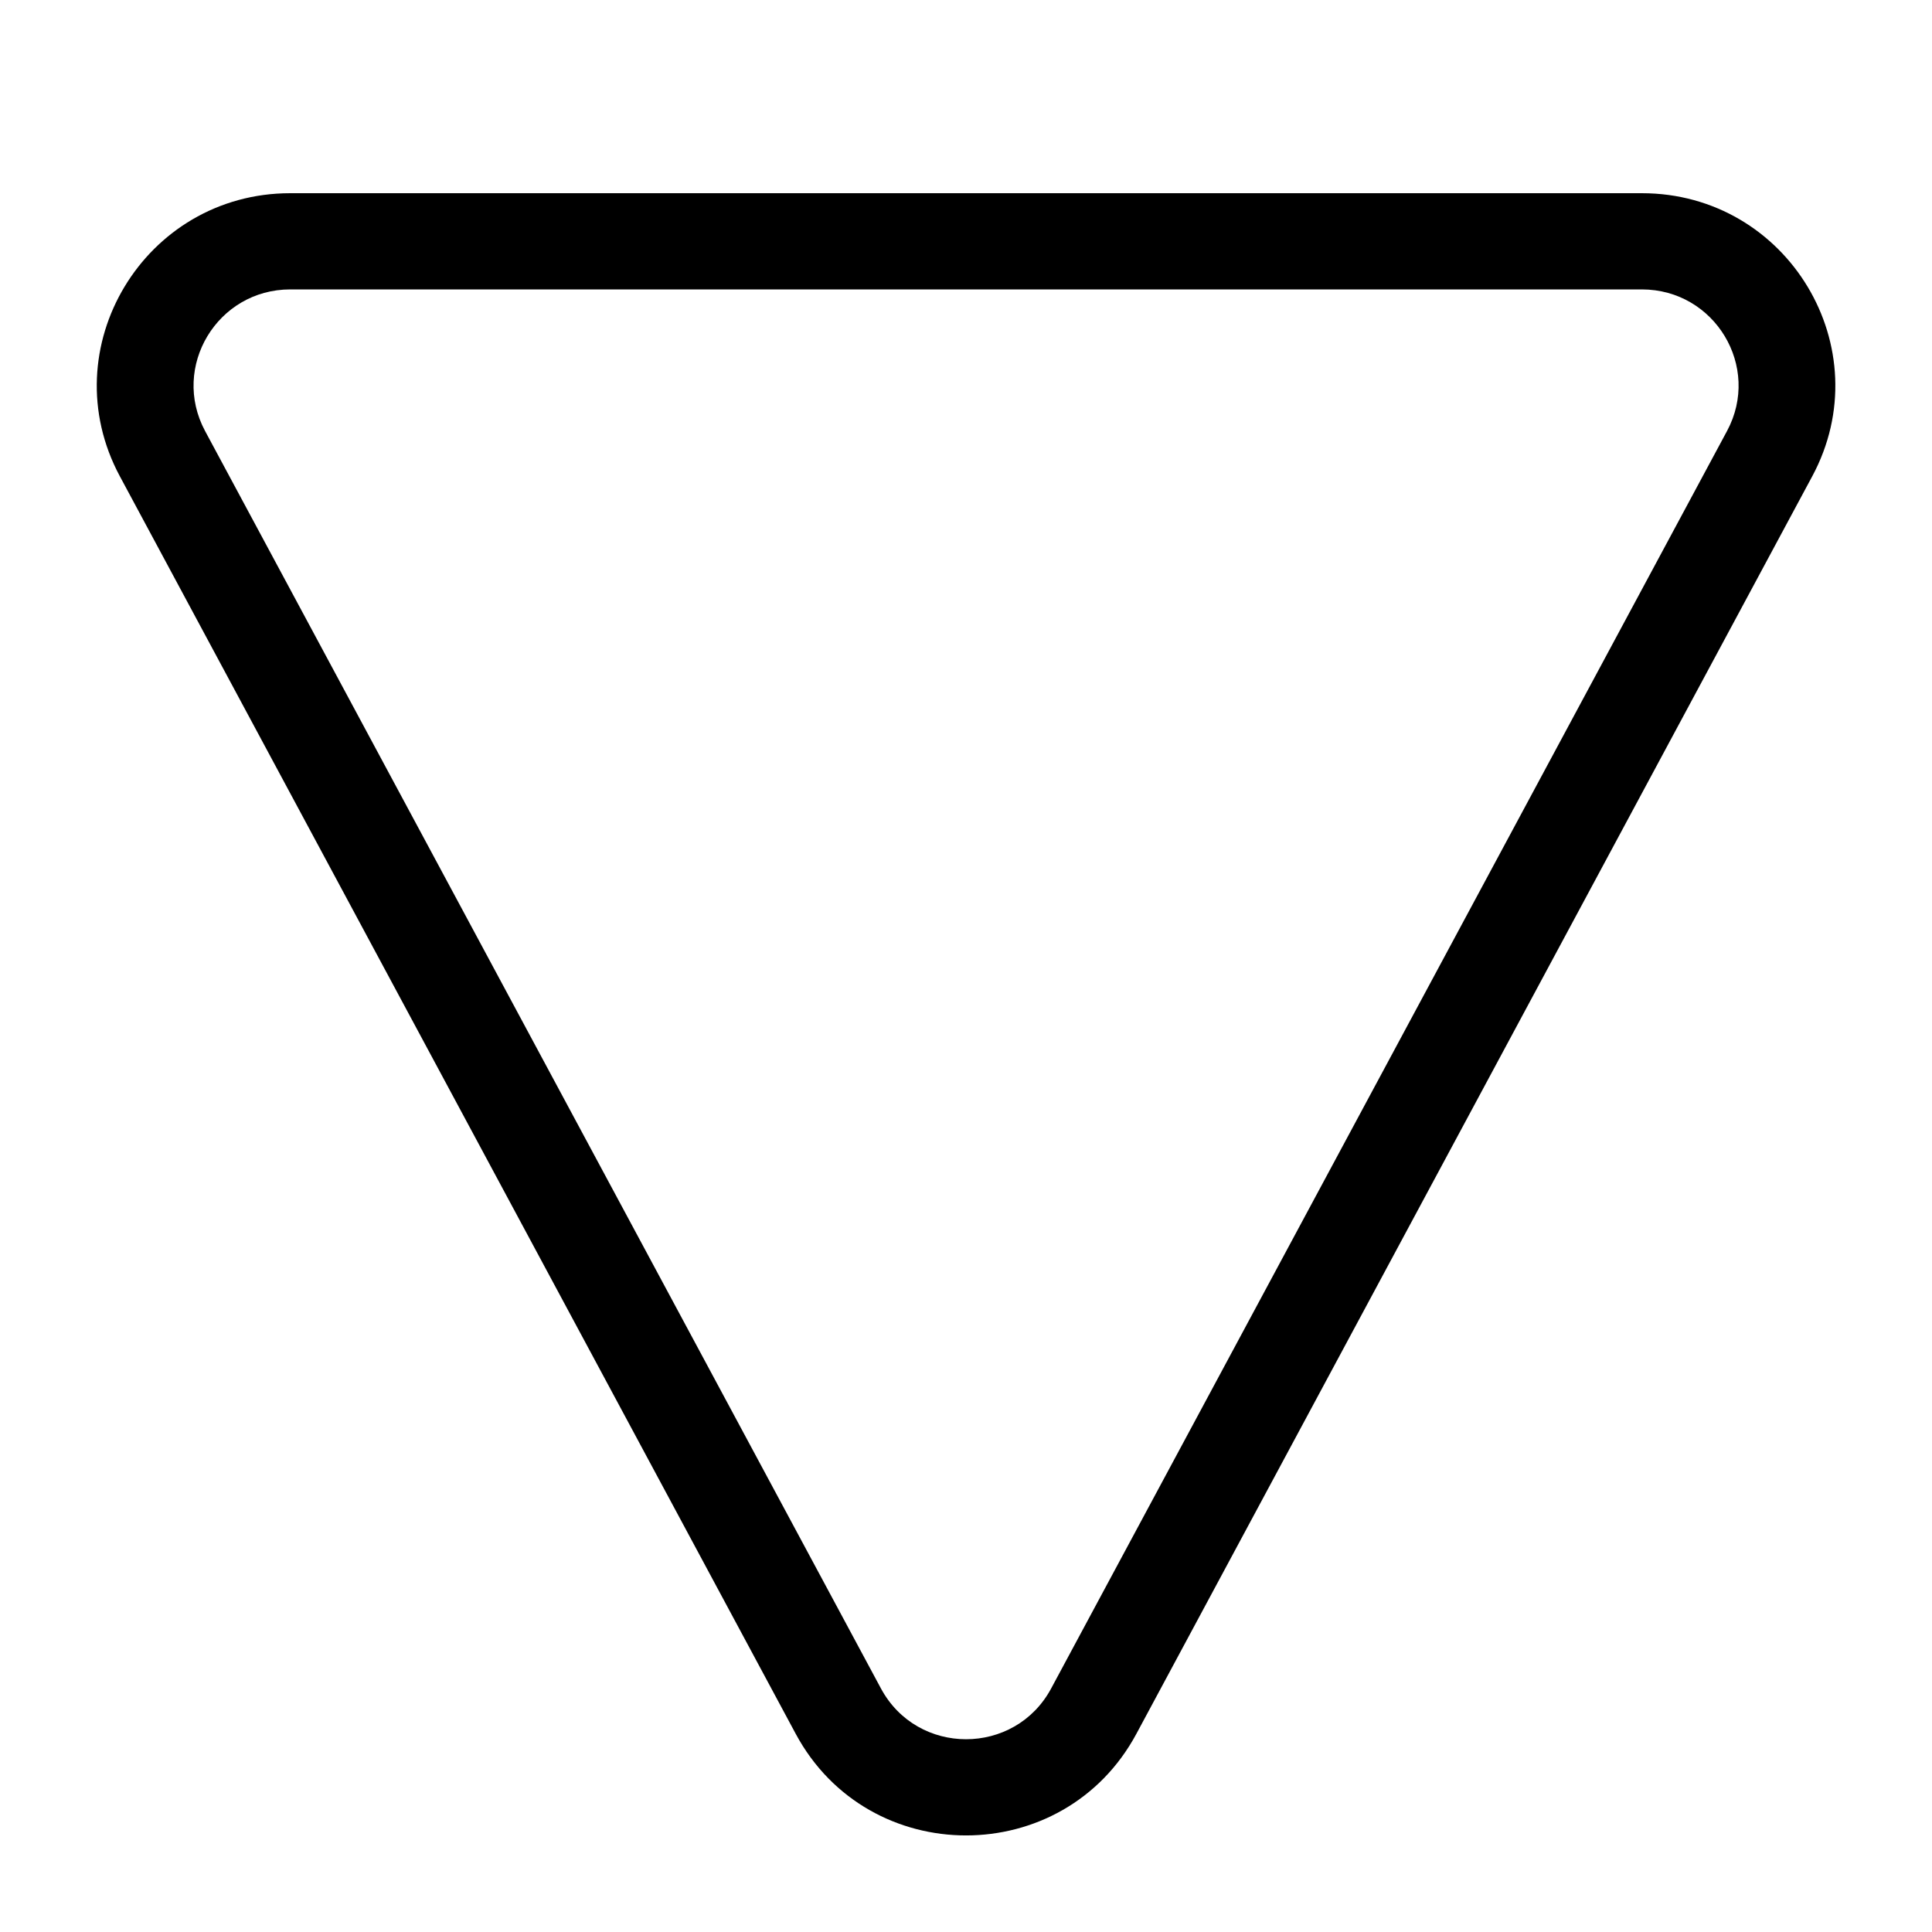 <svg xmlns="http://www.w3.org/2000/svg" viewBox="0 0 20 20" fill="none"><path d="M17.878 4.462C18.235 3.798 17.752 2.996 16.996 2.996L3.005 2.996C2.249 2.996 1.767 3.798 2.123 4.462L9.119 17.478C9.496 18.18 10.505 18.18 10.882 17.478L17.878 4.462ZM16.996 2C18.508 2 19.473 3.605 18.76 4.931L11.764 17.948C11.01 19.351 8.991 19.351 8.237 17.948L1.241 4.931C0.528 3.605 1.494 2 3.005 2L16.996 2Z" fill="currentColor"/></svg>